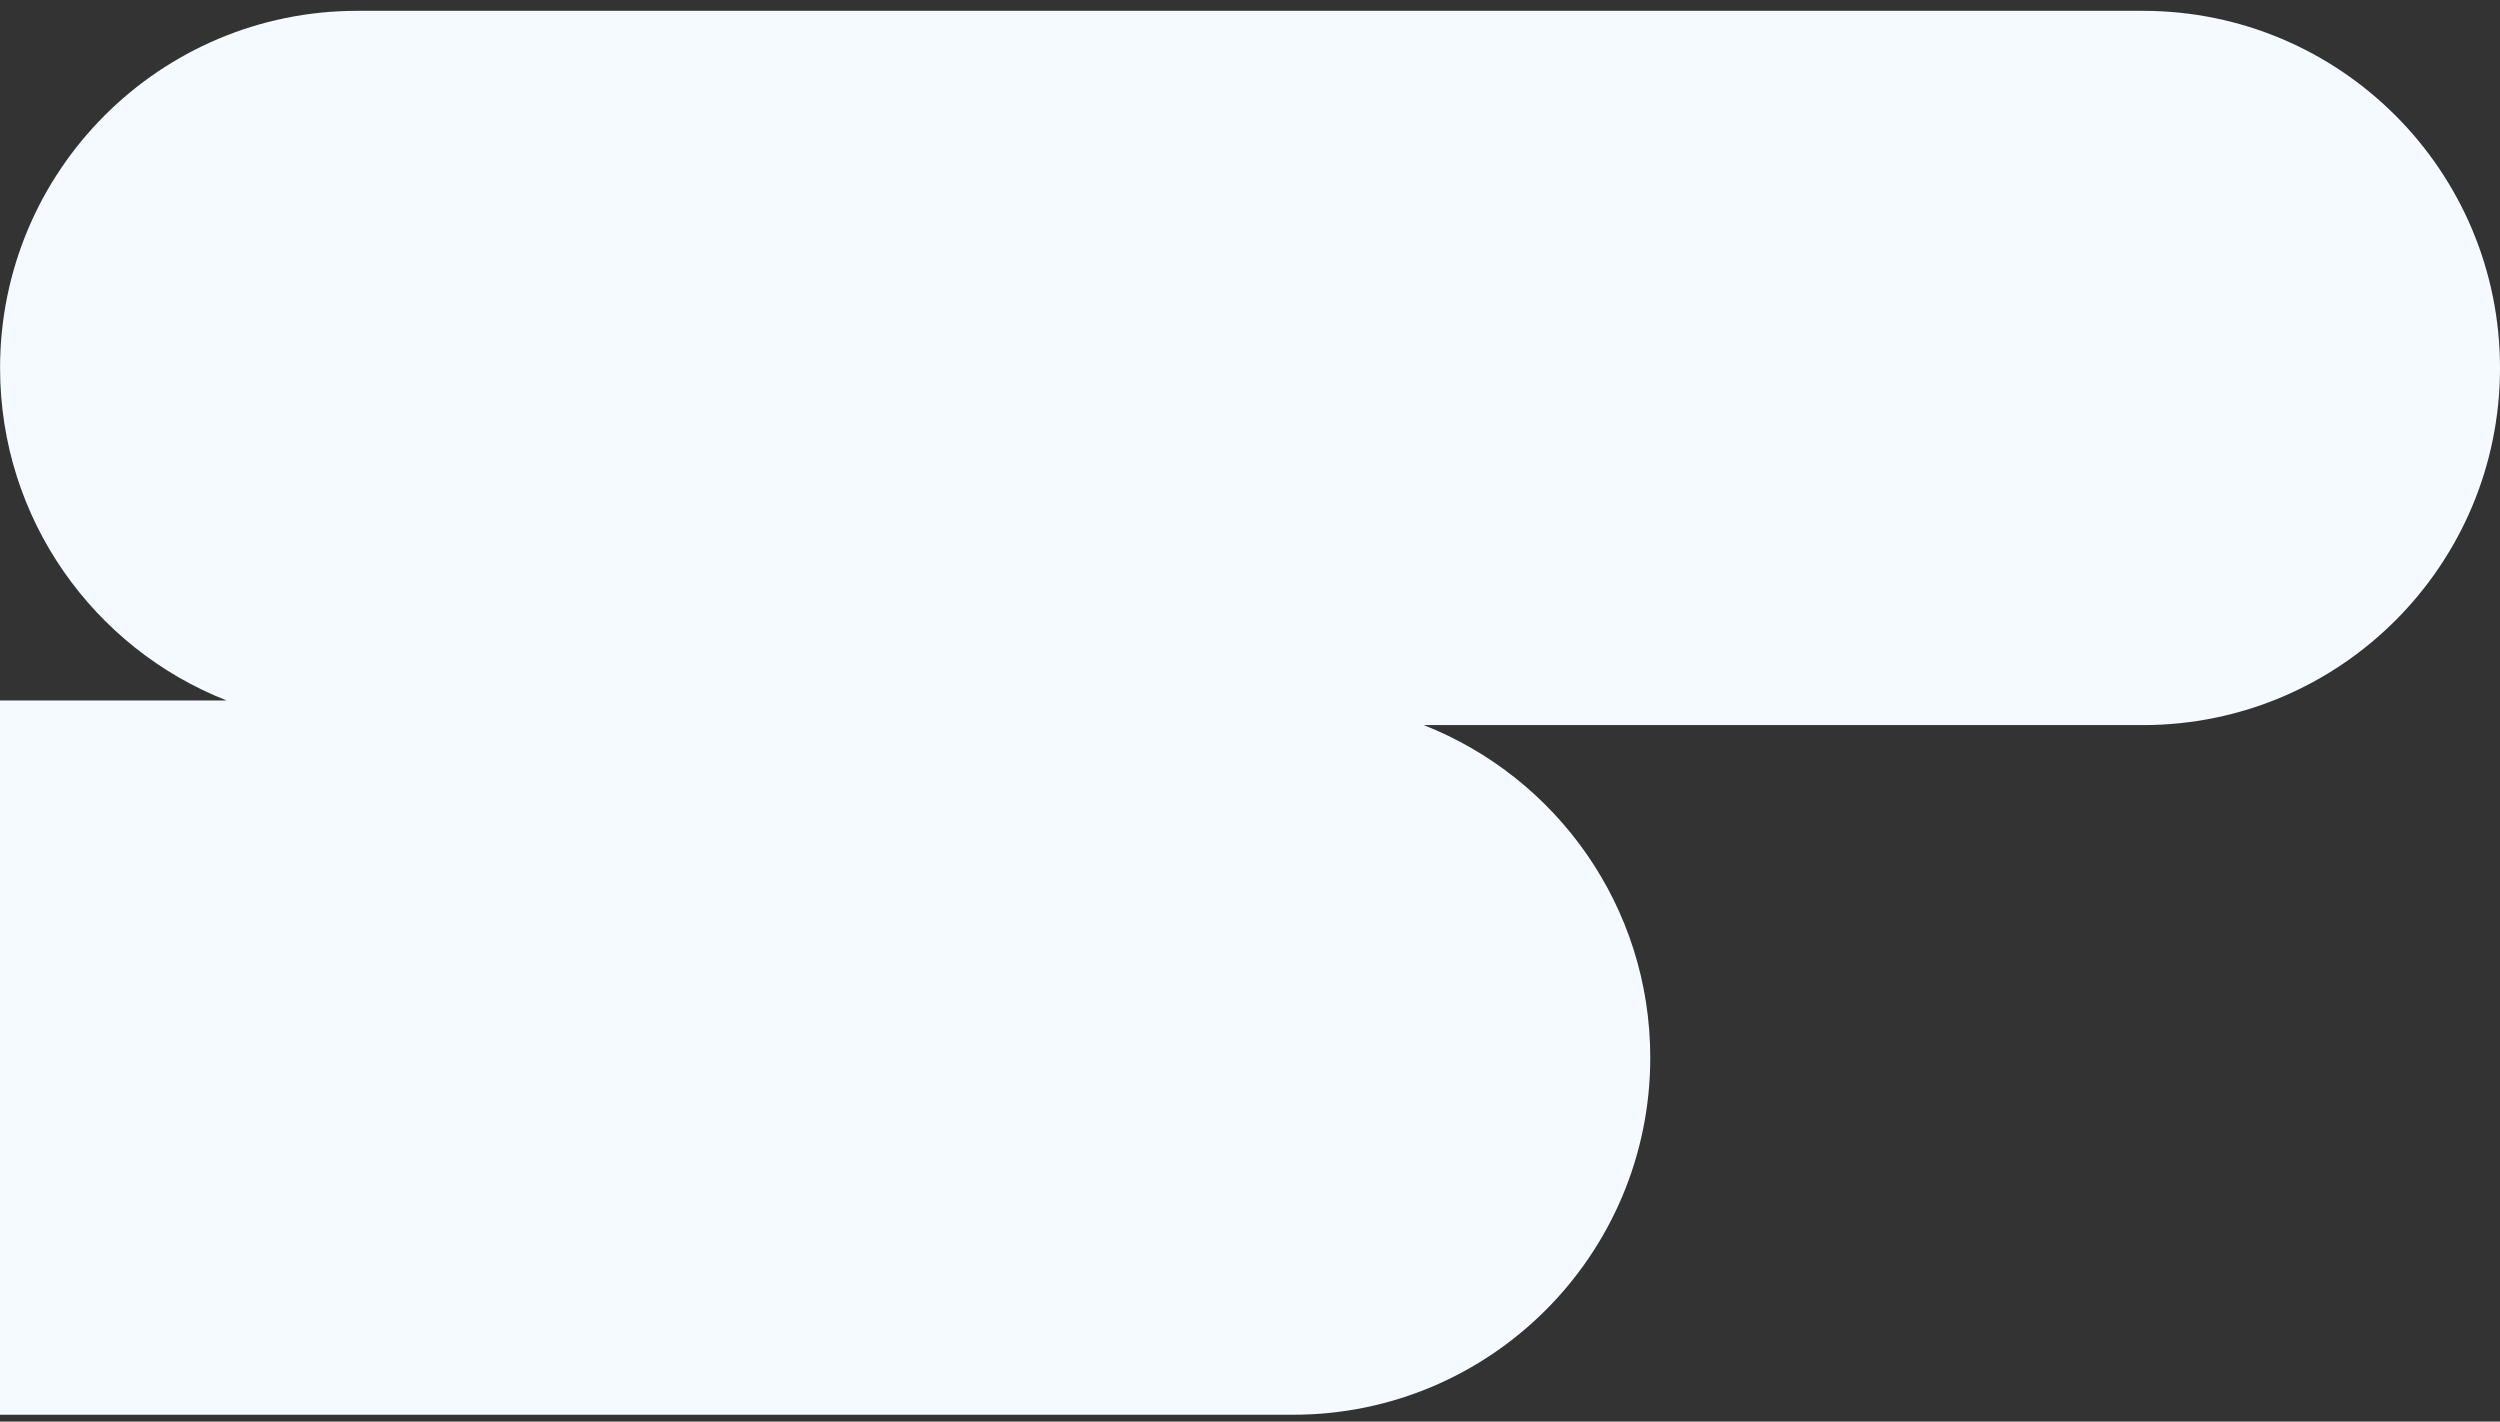 <svg width="153" height="87" viewBox="0 0 153 87" fill="none" xmlns="http://www.w3.org/2000/svg">
<rect x="0" y="0" width="153" height="87" fill="#333333" stroke="none"/>
<path fill-rule="evenodd" clip-rule="evenodd" d="M21.86 0.663C9.789 0.663 0.004 10.449 0.004 22.52C0.004 31.77 5.75 39.678 13.868 42.869H-30.143C-42.215 42.869 -52 52.654 -52 64.726C-52 76.797 -42.214 86.582 -30.143 86.582H79.14C91.211 86.582 100.996 76.797 100.996 64.726C100.996 55.475 95.25 47.567 87.132 44.376H131.143C143.214 44.376 153 34.591 153 22.52C153 10.449 143.214 0.663 131.143 0.663H21.86Z" fill="#F4FAFF"/>
</svg>
